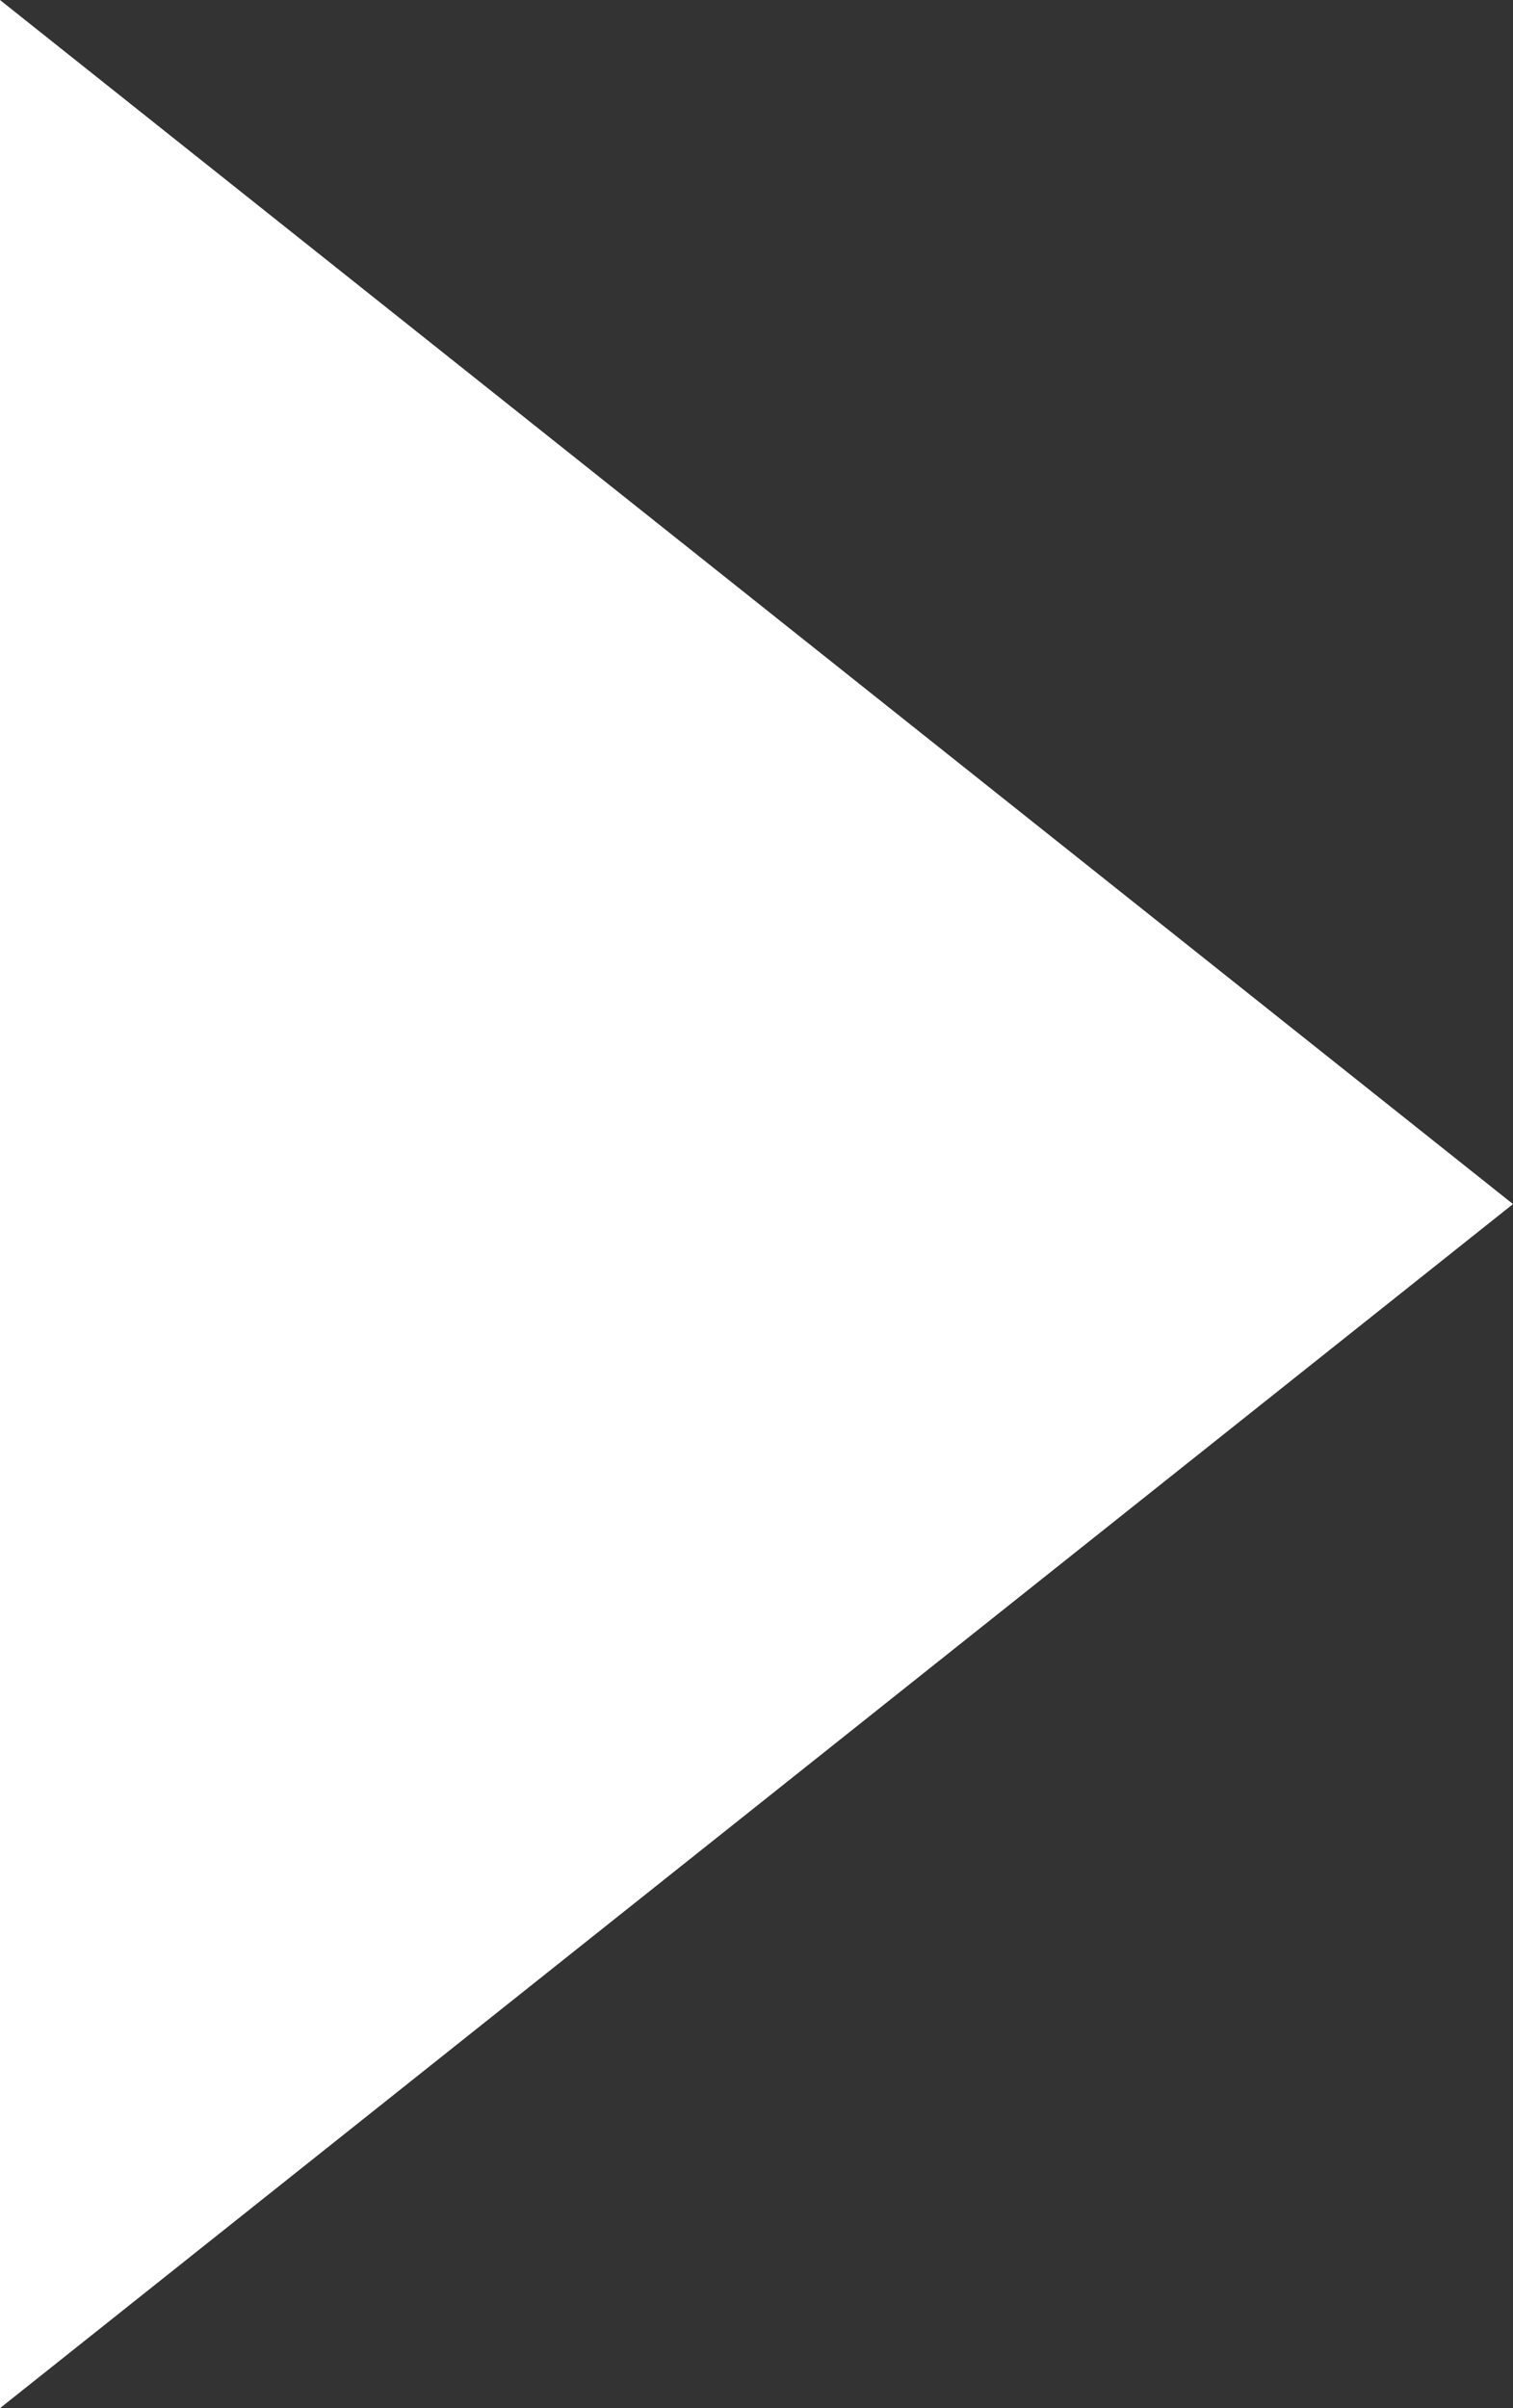 <?xml version="1.0" encoding="UTF-8"?> <svg xmlns="http://www.w3.org/2000/svg" width="22" height="35" viewBox="0 0 22 35" fill="none"><rect x="0" y="0" width="22" height="35" fill="#333333" stroke="none"/> <path d="M22 17.5L0 35L-1.5299e-06 0L22 17.5Z" fill="white"></path> </svg> 